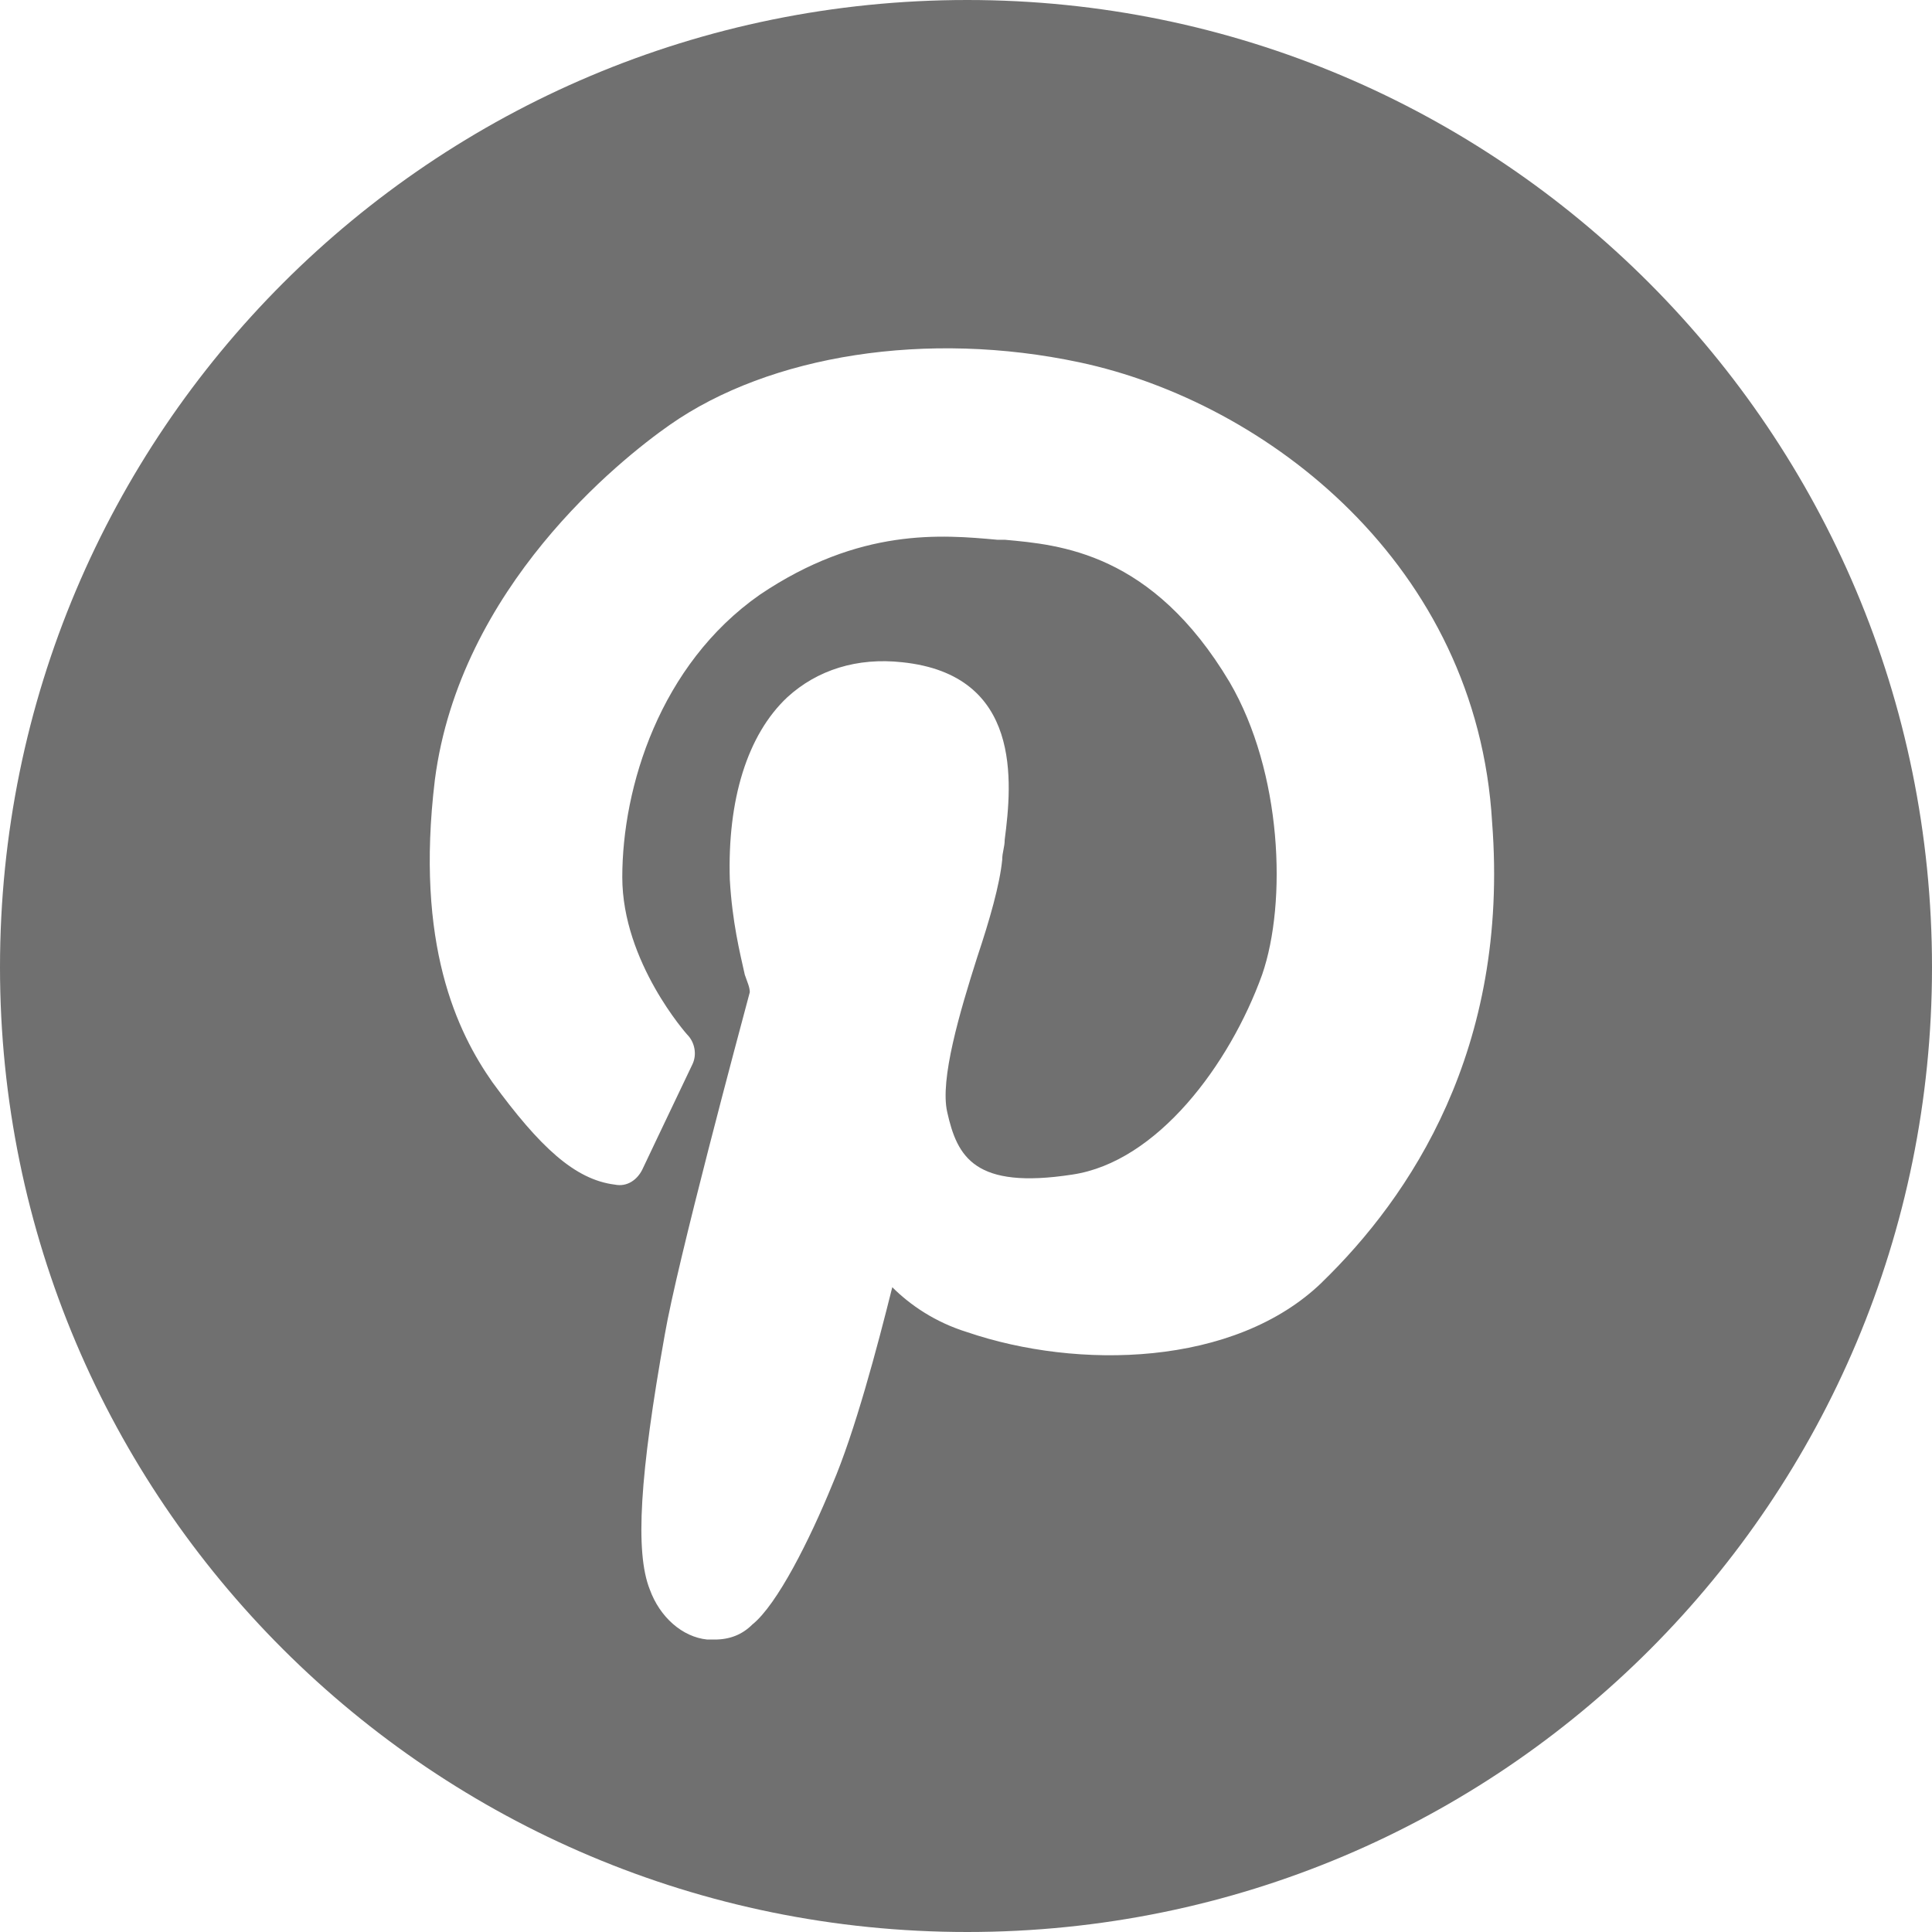 <svg fill="#707070" viewBox="0 0 32 32" height="32" width="32" xmlns="http://www.w3.org/2000/svg" version="1.1">
<title>pinterest</title>
<path d="M16.021 0c-8.859 0-16.021 7.162-16.021 16.021 0 8.818 7.162 15.979 16.021 15.979s15.979-7.162 15.979-15.979c0-8.859-7.162-16.021-15.979-16.021zM21.899 21.237c-1.449 1.407-4.057 1.449-5.878 0.828-0.538-0.166-0.952-0.455-1.242-0.745-0.248 0.994-0.621 2.401-0.994 3.27-0.373 0.911-0.911 1.987-1.325 2.318-0.166 0.166-0.373 0.248-0.621 0.248-0.041 0-0.083 0-0.124 0-0.414-0.041-0.787-0.373-0.952-0.828-0.248-0.621-0.166-1.904 0.248-4.223 0.207-1.201 1.242-5.050 1.408-5.671 0-0.083-0.041-0.166-0.083-0.29-0.083-0.373-0.207-0.869-0.248-1.573-0.041-1.325 0.29-2.401 0.952-3.022 0.497-0.455 1.159-0.662 1.904-0.58 1.987 0.207 1.821 1.987 1.697 2.939 0 0.124-0.041 0.207-0.041 0.331-0.041 0.414-0.207 0.994-0.414 1.614-0.29 0.911-0.621 2.028-0.497 2.567 0.166 0.745 0.455 1.283 2.070 1.035 1.407-0.207 2.608-1.821 3.146-3.312 0.414-1.201 0.331-3.353-0.538-4.843-1.283-2.153-2.815-2.277-3.726-2.36h-0.124c-0.911-0.083-2.277-0.207-3.933 0.911-1.656 1.159-2.277 3.188-2.277 4.678 0 1.408 1.076 2.608 1.076 2.608 0.124 0.124 0.166 0.331 0.083 0.497-0.455 0.952-0.828 1.739-0.828 1.739-0.083 0.166-0.248 0.29-0.455 0.248-0.662-0.083-1.242-0.621-2.028-1.697-0.58-0.828-1.283-2.277-0.952-5.009 0.414-3.188 3.063-5.299 3.891-5.878 1.656-1.159 4.264-1.573 6.789-1.035 3.105 0.662 6.582 3.353 6.831 7.617 0.29 3.767-1.366 6.21-2.815 7.617z"></path>
</svg>
